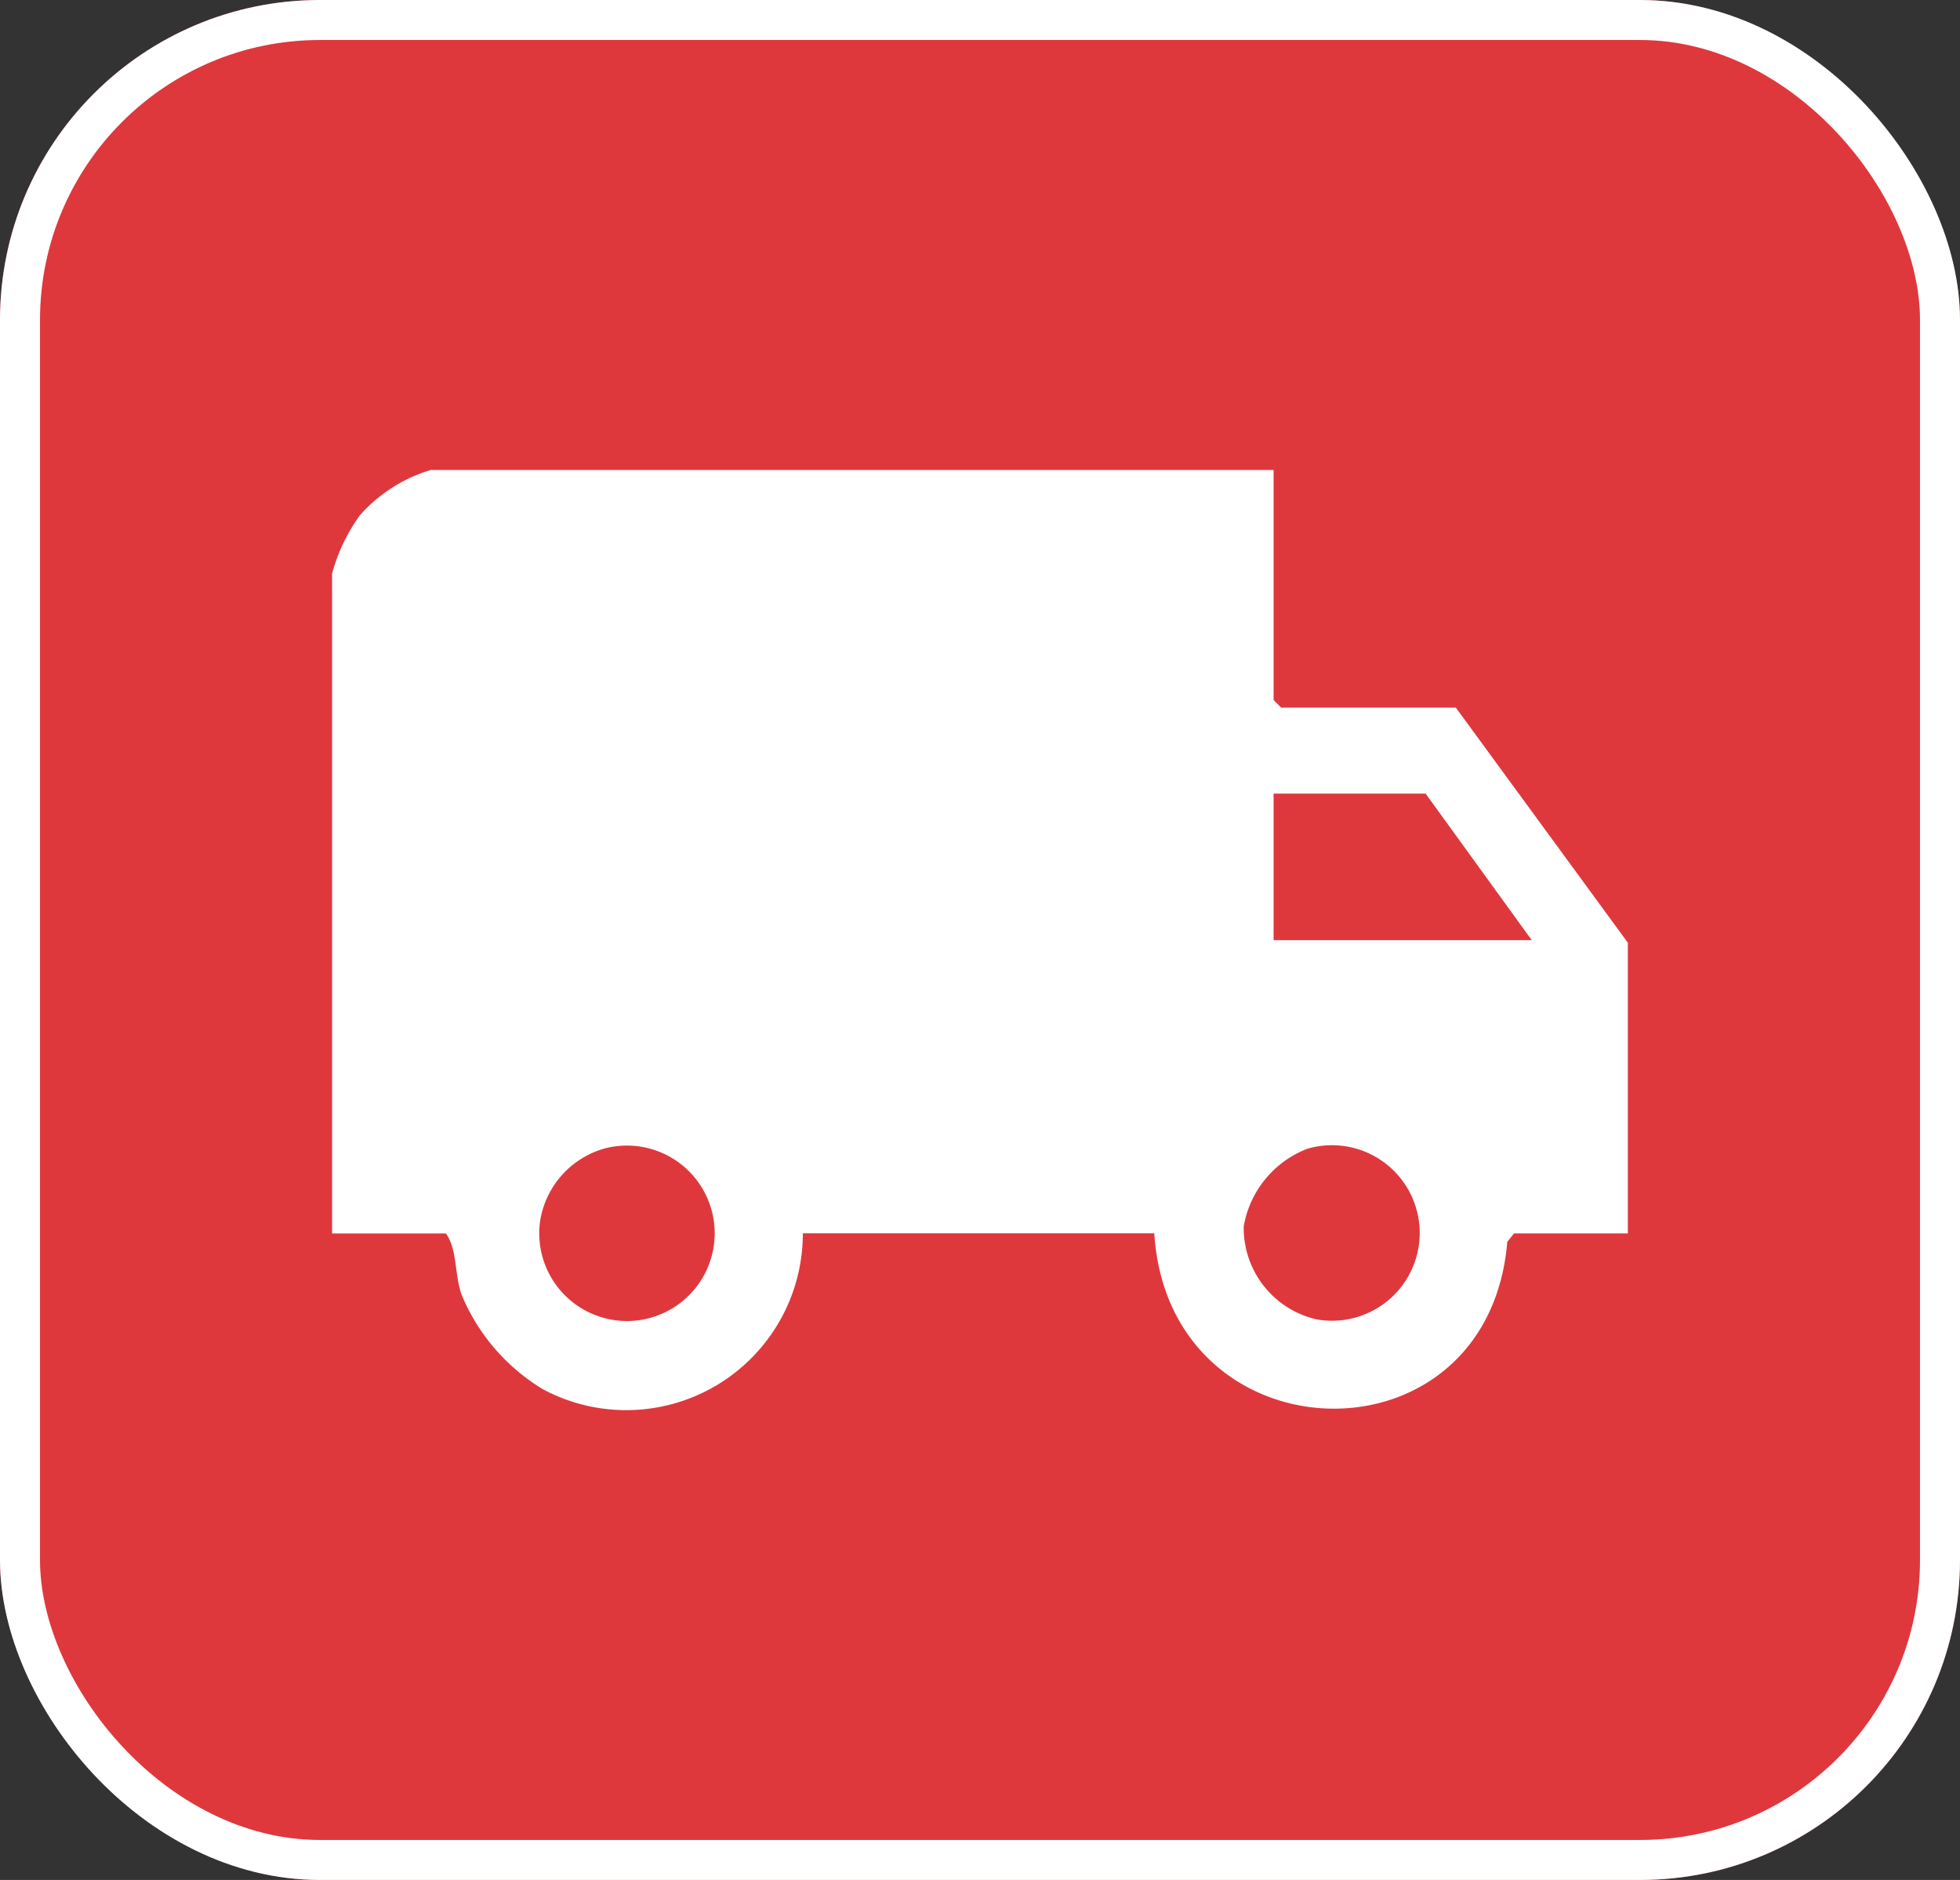 <svg xmlns="http://www.w3.org/2000/svg" xmlns:xlink="http://www.w3.org/1999/xlink" width="49" height="47" viewBox="0 0 49 47">
  <rect x="0" y="0" width="49" height="47" fill="#333333" stroke="none"/>
  <defs>
    <clipPath id="clip-path">
      <rect id="Retângulo_19" data-name="Retângulo 19" width="32.397" height="23.5" fill="#fff"/>
    </clipPath>
  </defs>
  <g id="Grupo_55" data-name="Grupo 55" transform="translate(-880.5 -992.86)">
    <g id="Retângulo_15" data-name="Retângulo 15" transform="translate(880.5 992.86)" fill="#de383d" stroke="#fff" stroke-width="1">
      <rect width="49" height="47" rx="8" stroke="none"/>
      <rect x="0.5" y="0.5" width="48" height="46" rx="7.5" fill="none"/>
    </g>
    <g id="Grupo_21" data-name="Grupo 21" transform="translate(888.802 1004.61)">
      <g id="Grupo_20" data-name="Grupo 20" clip-path="url(#clip-path)">
        <path id="Caminho_33" data-name="Caminho 33" d="M23.538,0V5.751l.19.19h4.366l4.3,5.877v7.268H29.549l-.169.21c-.481,5.717-8.466,5.473-8.825-.212H11.769a4.415,4.415,0,0,1-6.494,3.9A5,5,0,0,1,3.23,20.6c-.174-.539-.1-1.109-.383-1.513H0V2.591A4.471,4.471,0,0,1,.693,1.135,3.826,3.826,0,0,1,2.468,0Zm3.8,8.09h-3.8v3.665h6.454ZM6.8,16.966a2.249,2.249,0,0,0-1.6,1.816,2.193,2.193,0,1,0,1.6-1.816m17.591,0a2.54,2.54,0,0,0-1.6,1.945,2.345,2.345,0,0,0,1.826,2.325,2.194,2.194,0,1,0-.221-4.271" fill="#fff"/>
      </g>
    </g>
  </g>
</svg>
